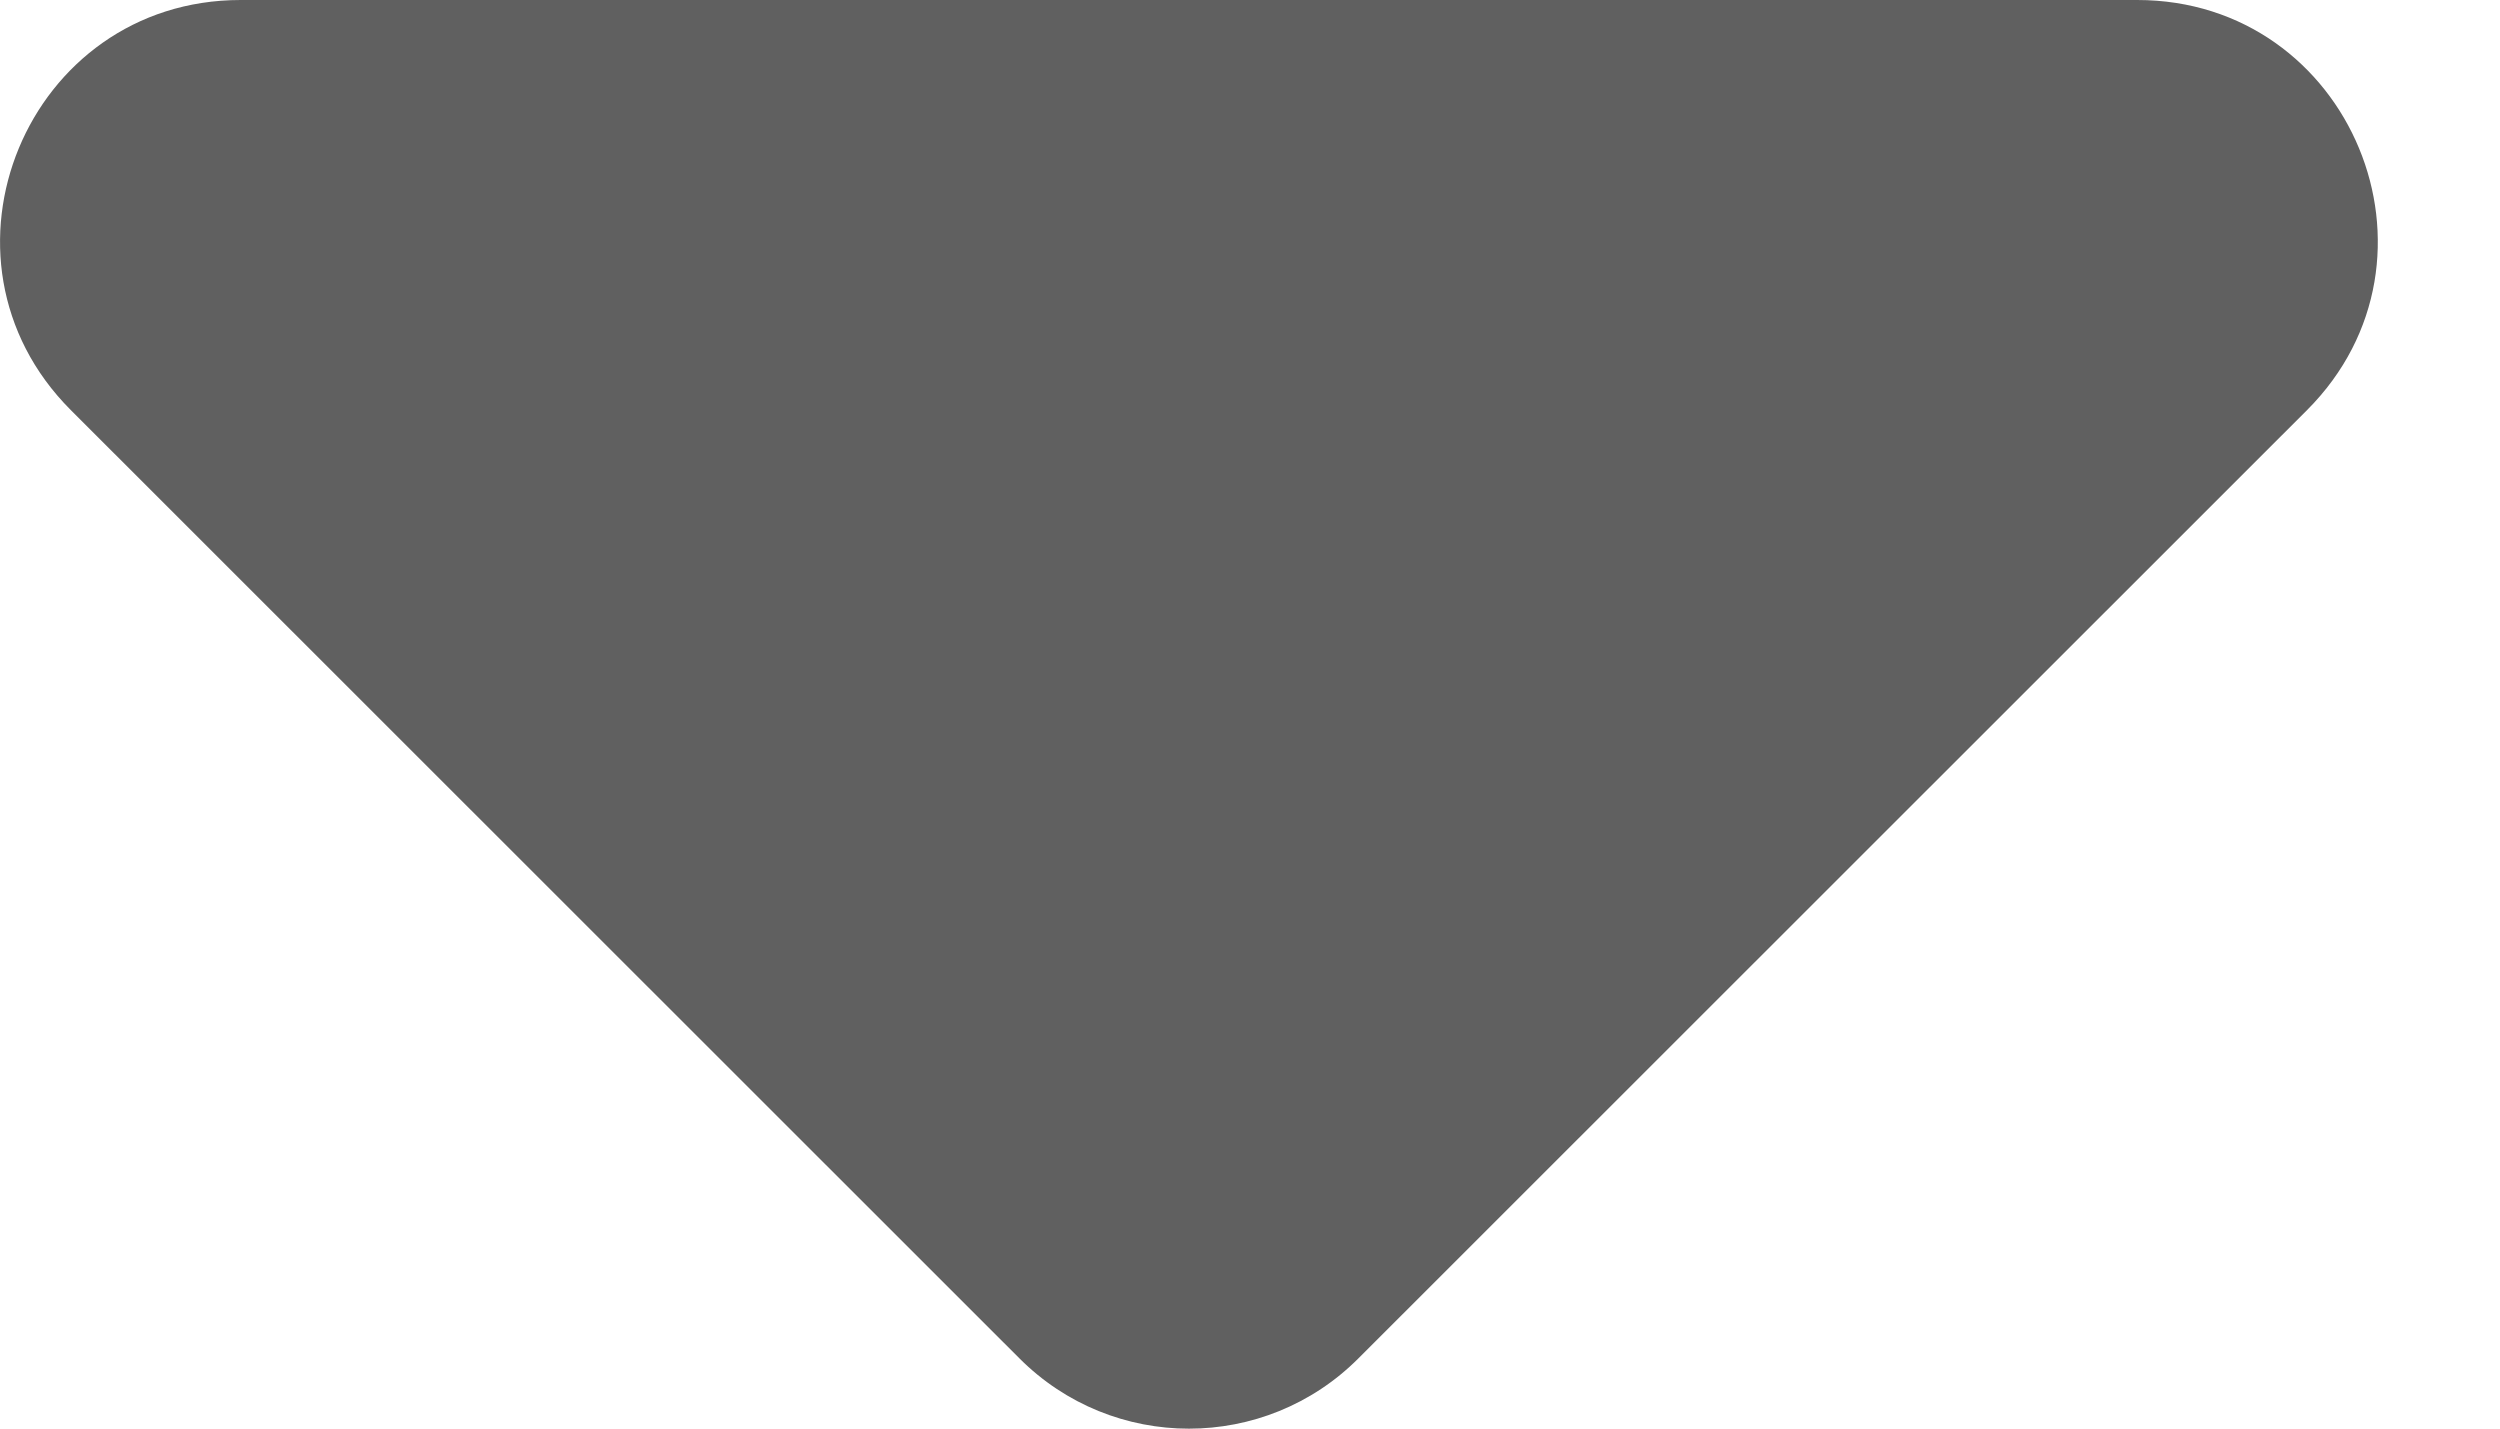 <?xml version="1.0" encoding="utf-8"?>
<svg width="7px" height="4px" viewBox="0 0 7 4" version="1.1" xmlns:xlink="http://www.w3.org/1999/xlink" xmlns="http://www.w3.org/2000/svg">
  <desc>Created with Lunacy</desc>
  <path d="M0.198 1.148L2.854 3.803C3.116 4.066 3.542 4.066 3.804 3.803L6.46 1.148C6.883 0.724 6.583 0 5.984 0L0.674 0C0.075 -1.19424e-15 -0.225 0.724 0.198 1.148Z" id="Dropdown-Icon" fill="#606060" stroke="none" />
</svg>